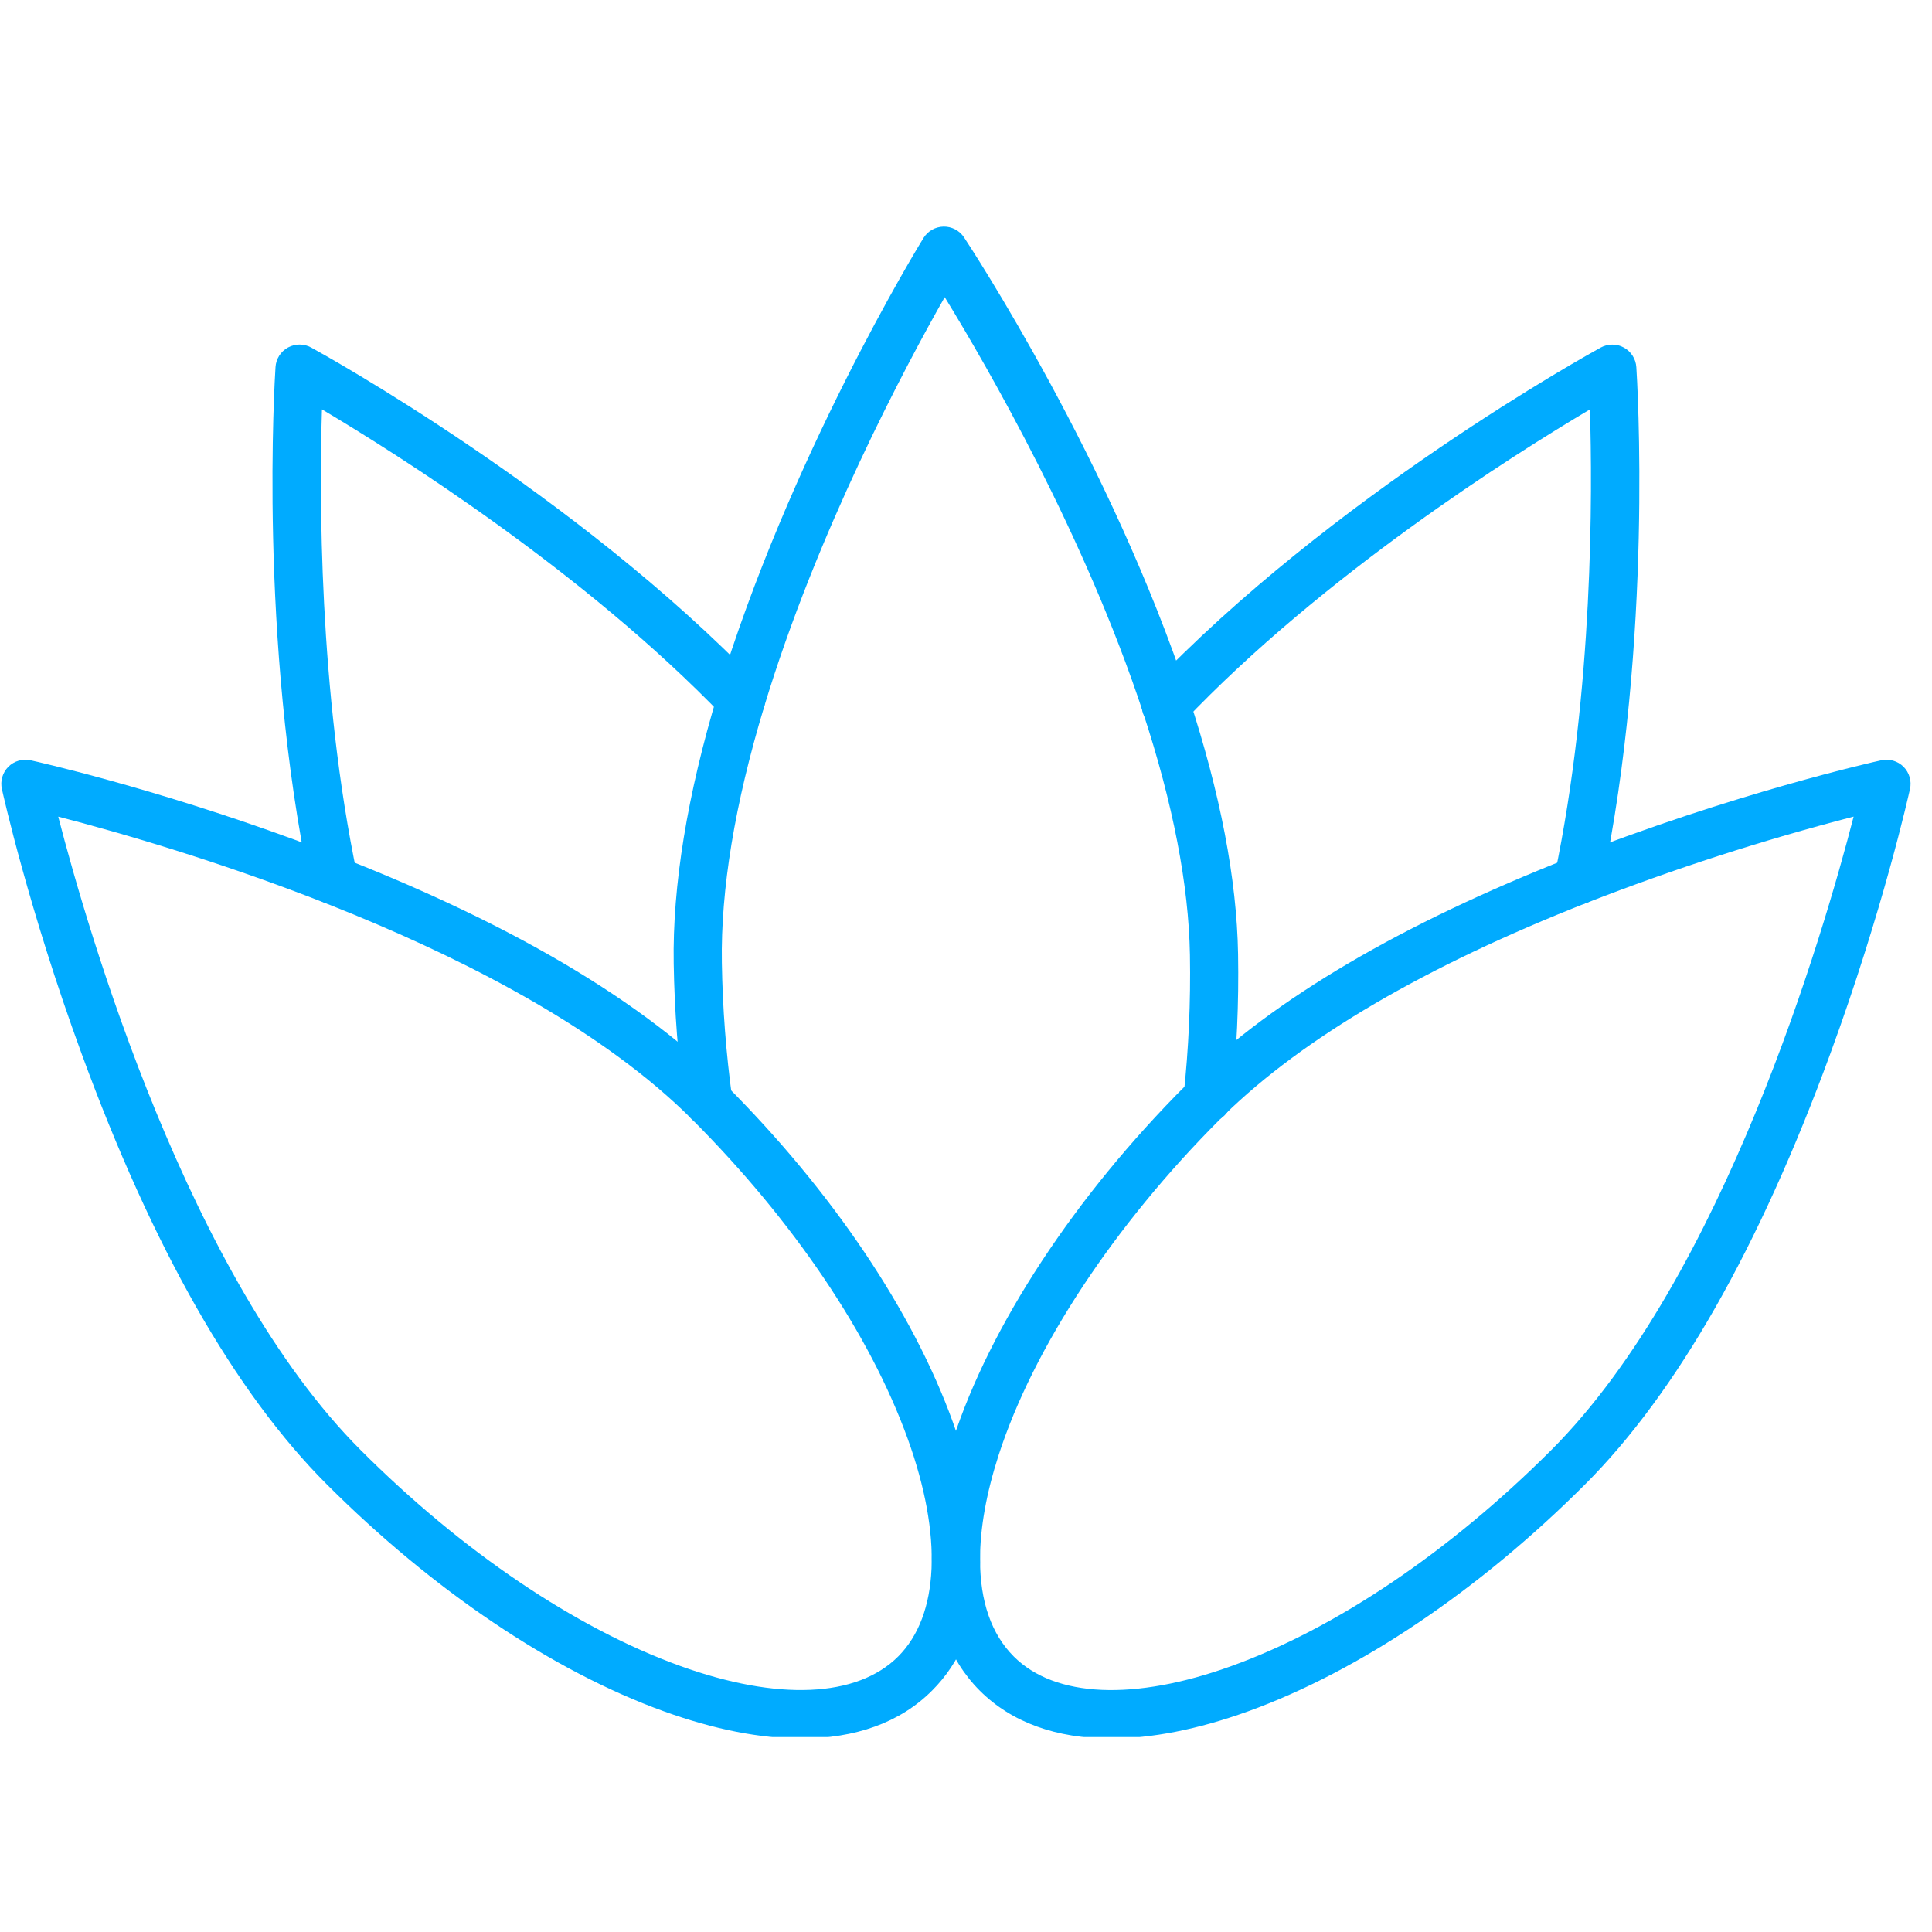 <svg version="1.0" preserveAspectRatio="xMidYMid meet" height="500" viewBox="0 0 375 375" zoomAndPan="magnify" width="500" xmlns:xlink="http://www.w3.org/1999/xlink" xmlns="http://www.w3.org/2000/svg"><defs><clipPath id="f092d99831"><path clip-rule="nonzero" d="M 0 147 L 191 147 L 191 337.156 L 0 337.156 Z M 0 147"></path></clipPath><clipPath id="a09f660f38"><path clip-rule="nonzero" d="M 180 147 L 371 147 L 371 337.156 L 180 337.156 Z M 180 147"></path></clipPath><clipPath id="fa51af3292"><path clip-rule="nonzero" d="M 130 43.906 L 241 43.906 L 241 219 L 130 219 Z M 130 43.906"></path></clipPath></defs><g clip-path="url(#f092d99831)"><path fill-rule="nonzero" fill-opacity="1" d="M 155.492 337.438 C 147.578 337.438 138.621 335.691 128.875 332.172 C 107.293 324.379 84.039 308.719 63.402 288.082 C 45.629 270.305 29.613 242.184 15.805 204.426 C 5.57 176.508 0.574 154.086 0.367 153.145 C 0.281 152.762 0.246 152.375 0.258 151.98 C 0.27 151.59 0.332 151.203 0.441 150.828 C 0.551 150.449 0.707 150.09 0.906 149.754 C 1.105 149.414 1.344 149.109 1.621 148.828 C 1.902 148.551 2.207 148.312 2.547 148.113 C 2.883 147.914 3.242 147.758 3.617 147.648 C 3.996 147.535 4.379 147.477 4.773 147.461 C 5.164 147.449 5.555 147.484 5.938 147.57 C 6.879 147.777 29.312 152.781 57.223 163 C 94.953 176.816 123.094 192.832 140.871 210.598 C 161.508 231.238 177.172 254.488 184.965 276.074 C 193.184 298.824 191.766 317.297 180.93 328.125 C 174.746 334.344 166.055 337.438 155.492 337.438 Z M 11.305 158.512 C 17.074 180.836 36.598 248.074 70.016 281.469 C 89.699 301.156 111.734 316.039 132.062 323.375 C 150.938 330.176 166.34 329.516 174.332 321.527 C 182.32 313.535 183 298.129 176.184 279.258 C 168.844 258.941 153.961 236.91 134.273 217.211 C 100.844 183.805 33.629 164.281 11.305 158.512 Z M 11.305 158.512" fill="#00abff"></path></g><g clip-path="url(#a09f660f38)"><path fill-rule="nonzero" fill-opacity="1" d="M 215.598 337.438 C 205.035 337.438 196.344 334.324 190.16 328.141 C 184.086 322.062 180.871 313.266 180.871 302.684 C 180.871 295.68 182.242 287.898 184.938 279.555 C 192.133 257.32 208.637 232.191 230.219 210.605 L 231.133 209.707 C 247.367 193.836 272.094 179.301 304.613 166.52 C 336.547 153.953 364 147.82 365.156 147.57 C 365.539 147.484 365.93 147.449 366.32 147.461 C 366.715 147.477 367.098 147.535 367.477 147.648 C 367.852 147.758 368.211 147.914 368.547 148.113 C 368.887 148.312 369.191 148.551 369.469 148.828 C 369.75 149.109 369.988 149.414 370.188 149.754 C 370.387 150.09 370.543 150.449 370.652 150.828 C 370.762 151.203 370.824 151.59 370.836 151.98 C 370.848 152.375 370.812 152.762 370.727 153.145 C 370.52 154.086 365.523 176.52 355.297 204.426 C 341.48 242.16 325.465 270.301 307.699 288.082 C 287.062 308.719 263.812 324.375 242.25 332.172 C 232.473 335.691 223.512 337.438 215.598 337.438 Z M 359.789 158.504 C 342.207 163.051 324.953 168.621 308.035 175.219 C 276.684 187.543 253.008 201.398 237.656 216.402 C 237.375 216.68 237.102 216.953 236.832 217.219 C 216.262 237.789 200.586 261.562 193.832 282.434 C 191.438 289.844 190.223 296.656 190.223 302.684 C 190.223 310.84 192.426 317.18 196.773 321.527 C 204.766 329.516 220.168 330.191 239.039 323.375 C 259.355 316.039 281.387 301.156 301.086 281.469 C 334.523 248.023 354.031 180.812 359.789 158.504 Z M 359.789 158.504" fill="#00abff"></path></g><g clip-path="url(#fa51af3292)"><path fill-rule="nonzero" fill-opacity="1" d="M 137.492 218.52 C 136.93 218.52 136.387 218.422 135.859 218.223 C 135.332 218.023 134.855 217.742 134.434 217.371 C 134.008 217.004 133.66 216.57 133.391 216.078 C 133.121 215.582 132.949 215.059 132.871 214.5 C 131.613 205.387 130.914 196.23 130.766 187.031 C 130.512 171.922 133.398 154.262 139.348 134.543 C 153.074 89.031 178.176 47.938 179.238 46.211 C 179.445 45.875 179.688 45.574 179.973 45.301 C 180.254 45.027 180.566 44.793 180.906 44.598 C 181.246 44.402 181.605 44.254 181.984 44.152 C 182.363 44.047 182.75 43.992 183.141 43.984 C 183.535 43.977 183.922 44.02 184.305 44.109 C 184.688 44.203 185.051 44.34 185.398 44.52 C 185.746 44.703 186.066 44.926 186.355 45.191 C 186.648 45.453 186.902 45.746 187.117 46.074 C 188.277 47.828 215.672 89.473 230.77 135.426 C 236.855 153.965 240.066 170.699 240.309 185.188 C 240.477 194.68 240.051 204.141 239.035 213.578 C 239.008 213.887 238.953 214.195 238.863 214.492 C 238.777 214.793 238.66 215.082 238.516 215.359 C 238.371 215.633 238.199 215.895 238.004 216.137 C 237.809 216.379 237.59 216.598 237.348 216.797 C 237.105 216.996 236.848 217.168 236.574 217.312 C 236.297 217.461 236.008 217.578 235.711 217.668 C 235.41 217.758 235.105 217.816 234.797 217.844 C 234.484 217.871 234.176 217.867 233.863 217.832 C 233.555 217.801 233.25 217.734 232.953 217.641 C 232.656 217.543 232.371 217.422 232.098 217.27 C 231.824 217.117 231.57 216.938 231.332 216.734 C 231.098 216.531 230.883 216.309 230.691 216.062 C 230.5 215.816 230.332 215.555 230.191 215.273 C 230.055 214.996 229.945 214.703 229.863 214.402 C 229.781 214.102 229.73 213.797 229.711 213.484 C 229.691 213.172 229.703 212.863 229.746 212.555 C 230.719 203.512 231.125 194.445 230.965 185.355 C 230.734 171.812 227.68 156 221.883 138.355 C 210.578 103.934 191.629 71.148 183.371 57.676 C 175.746 71.105 158.531 103.328 148.301 137.25 C 142.625 156.027 139.875 172.723 140.113 186.875 C 140.254 195.699 140.926 204.48 142.129 213.223 C 142.172 213.527 142.184 213.832 142.168 214.141 C 142.148 214.445 142.102 214.75 142.023 215.047 C 141.945 215.344 141.84 215.629 141.707 215.906 C 141.574 216.18 141.414 216.441 141.23 216.688 C 141.043 216.934 140.836 217.156 140.609 217.359 C 140.379 217.566 140.133 217.746 139.867 217.898 C 139.602 218.055 139.324 218.184 139.035 218.285 C 138.746 218.383 138.449 218.457 138.145 218.5 C 137.93 218.52 137.711 218.527 137.492 218.52 Z M 137.492 218.52" fill="#00abff"></path></g><path fill-rule="nonzero" fill-opacity="1" d="M 64.762 175.547 C 64.227 175.547 63.703 175.457 63.195 175.277 C 62.691 175.102 62.227 174.84 61.809 174.504 C 61.391 174.164 61.043 173.766 60.762 173.309 C 60.484 172.848 60.289 172.355 60.176 171.832 C 50.148 124.062 53.336 73.391 53.477 71.254 C 53.5 70.863 53.574 70.477 53.695 70.105 C 53.816 69.73 53.984 69.375 54.195 69.043 C 54.406 68.711 54.656 68.41 54.941 68.141 C 55.23 67.871 55.547 67.641 55.891 67.453 C 56.238 67.262 56.602 67.117 56.98 67.02 C 57.363 66.922 57.75 66.875 58.145 66.875 C 58.539 66.875 58.926 66.926 59.309 67.023 C 59.691 67.121 60.055 67.266 60.398 67.457 C 62.48 68.594 111.727 95.738 147.191 132.641 C 147.406 132.859 147.594 133.102 147.758 133.359 C 147.926 133.617 148.062 133.891 148.176 134.176 C 148.289 134.461 148.371 134.754 148.426 135.059 C 148.477 135.359 148.504 135.664 148.496 135.973 C 148.492 136.277 148.453 136.582 148.391 136.883 C 148.324 137.184 148.23 137.473 148.105 137.754 C 147.984 138.035 147.832 138.301 147.656 138.555 C 147.48 138.805 147.285 139.039 147.062 139.25 C 146.84 139.465 146.602 139.652 146.344 139.816 C 146.086 139.984 145.812 140.121 145.527 140.234 C 145.242 140.344 144.945 140.43 144.645 140.484 C 144.344 140.535 144.039 140.559 143.73 140.555 C 143.422 140.547 143.121 140.512 142.82 140.445 C 142.52 140.383 142.23 140.285 141.949 140.164 C 141.668 140.039 141.402 139.891 141.148 139.715 C 140.898 139.539 140.664 139.344 140.453 139.121 C 113.465 111.043 77.176 88.184 62.492 79.461 C 62 95.445 61.812 134.039 69.344 169.91 C 69.406 170.211 69.438 170.512 69.441 170.82 C 69.445 171.125 69.418 171.43 69.359 171.73 C 69.305 172.031 69.219 172.324 69.102 172.609 C 68.988 172.895 68.848 173.164 68.68 173.418 C 68.512 173.676 68.32 173.914 68.105 174.133 C 67.891 174.352 67.66 174.547 67.406 174.719 C 67.152 174.895 66.887 175.039 66.605 175.16 C 66.32 175.281 66.031 175.371 65.73 175.434 C 65.414 175.504 65.09 175.543 64.762 175.547 Z M 64.762 175.547" fill="#00abff"></path><path fill-rule="nonzero" fill-opacity="1" d="M 306.328 175.547 C 306 175.543 305.68 175.512 305.363 175.445 C 305.062 175.379 304.77 175.289 304.488 175.168 C 304.207 175.047 303.941 174.902 303.688 174.727 C 303.434 174.555 303.199 174.359 302.988 174.141 C 302.773 173.922 302.582 173.684 302.414 173.43 C 302.246 173.172 302.105 172.902 301.992 172.617 C 301.875 172.332 301.789 172.039 301.734 171.738 C 301.676 171.438 301.648 171.133 301.652 170.828 C 301.656 170.523 301.688 170.219 301.75 169.918 C 309.281 134.047 309.094 95.457 308.602 79.469 C 293.727 88.289 256.793 111.582 229.715 140.105 C 229.504 140.336 229.273 140.539 229.023 140.719 C 228.773 140.902 228.504 141.059 228.223 141.188 C 227.941 141.312 227.648 141.414 227.348 141.484 C 227.047 141.555 226.742 141.594 226.43 141.605 C 226.121 141.617 225.812 141.594 225.508 141.543 C 225.203 141.492 224.906 141.41 224.617 141.301 C 224.324 141.191 224.051 141.051 223.789 140.887 C 223.527 140.723 223.281 140.531 223.059 140.32 C 222.836 140.105 222.633 139.871 222.453 139.617 C 222.277 139.363 222.125 139.094 222 138.812 C 221.875 138.527 221.781 138.234 221.715 137.93 C 221.648 137.629 221.613 137.324 221.609 137.012 C 221.602 136.703 221.629 136.395 221.684 136.09 C 221.738 135.785 221.824 135.488 221.941 135.203 C 222.055 134.914 222.195 134.641 222.367 134.379 C 222.535 134.121 222.727 133.879 222.945 133.66 C 258.457 96.262 308.582 68.637 310.699 67.461 C 311.043 67.273 311.406 67.129 311.789 67.031 C 312.168 66.934 312.555 66.887 312.949 66.887 C 313.34 66.887 313.727 66.934 314.109 67.031 C 314.488 67.129 314.852 67.273 315.195 67.465 C 315.539 67.652 315.855 67.883 316.141 68.148 C 316.43 68.418 316.676 68.719 316.887 69.051 C 317.098 69.383 317.266 69.734 317.387 70.105 C 317.512 70.48 317.582 70.863 317.609 71.254 C 317.75 73.379 320.938 124.062 310.906 171.832 C 310.797 172.355 310.602 172.848 310.32 173.309 C 310.043 173.766 309.695 174.164 309.277 174.504 C 308.859 174.84 308.398 175.098 307.891 175.277 C 307.387 175.457 306.863 175.547 306.328 175.547 Z M 306.328 175.547" fill="#00abff"></path></svg>